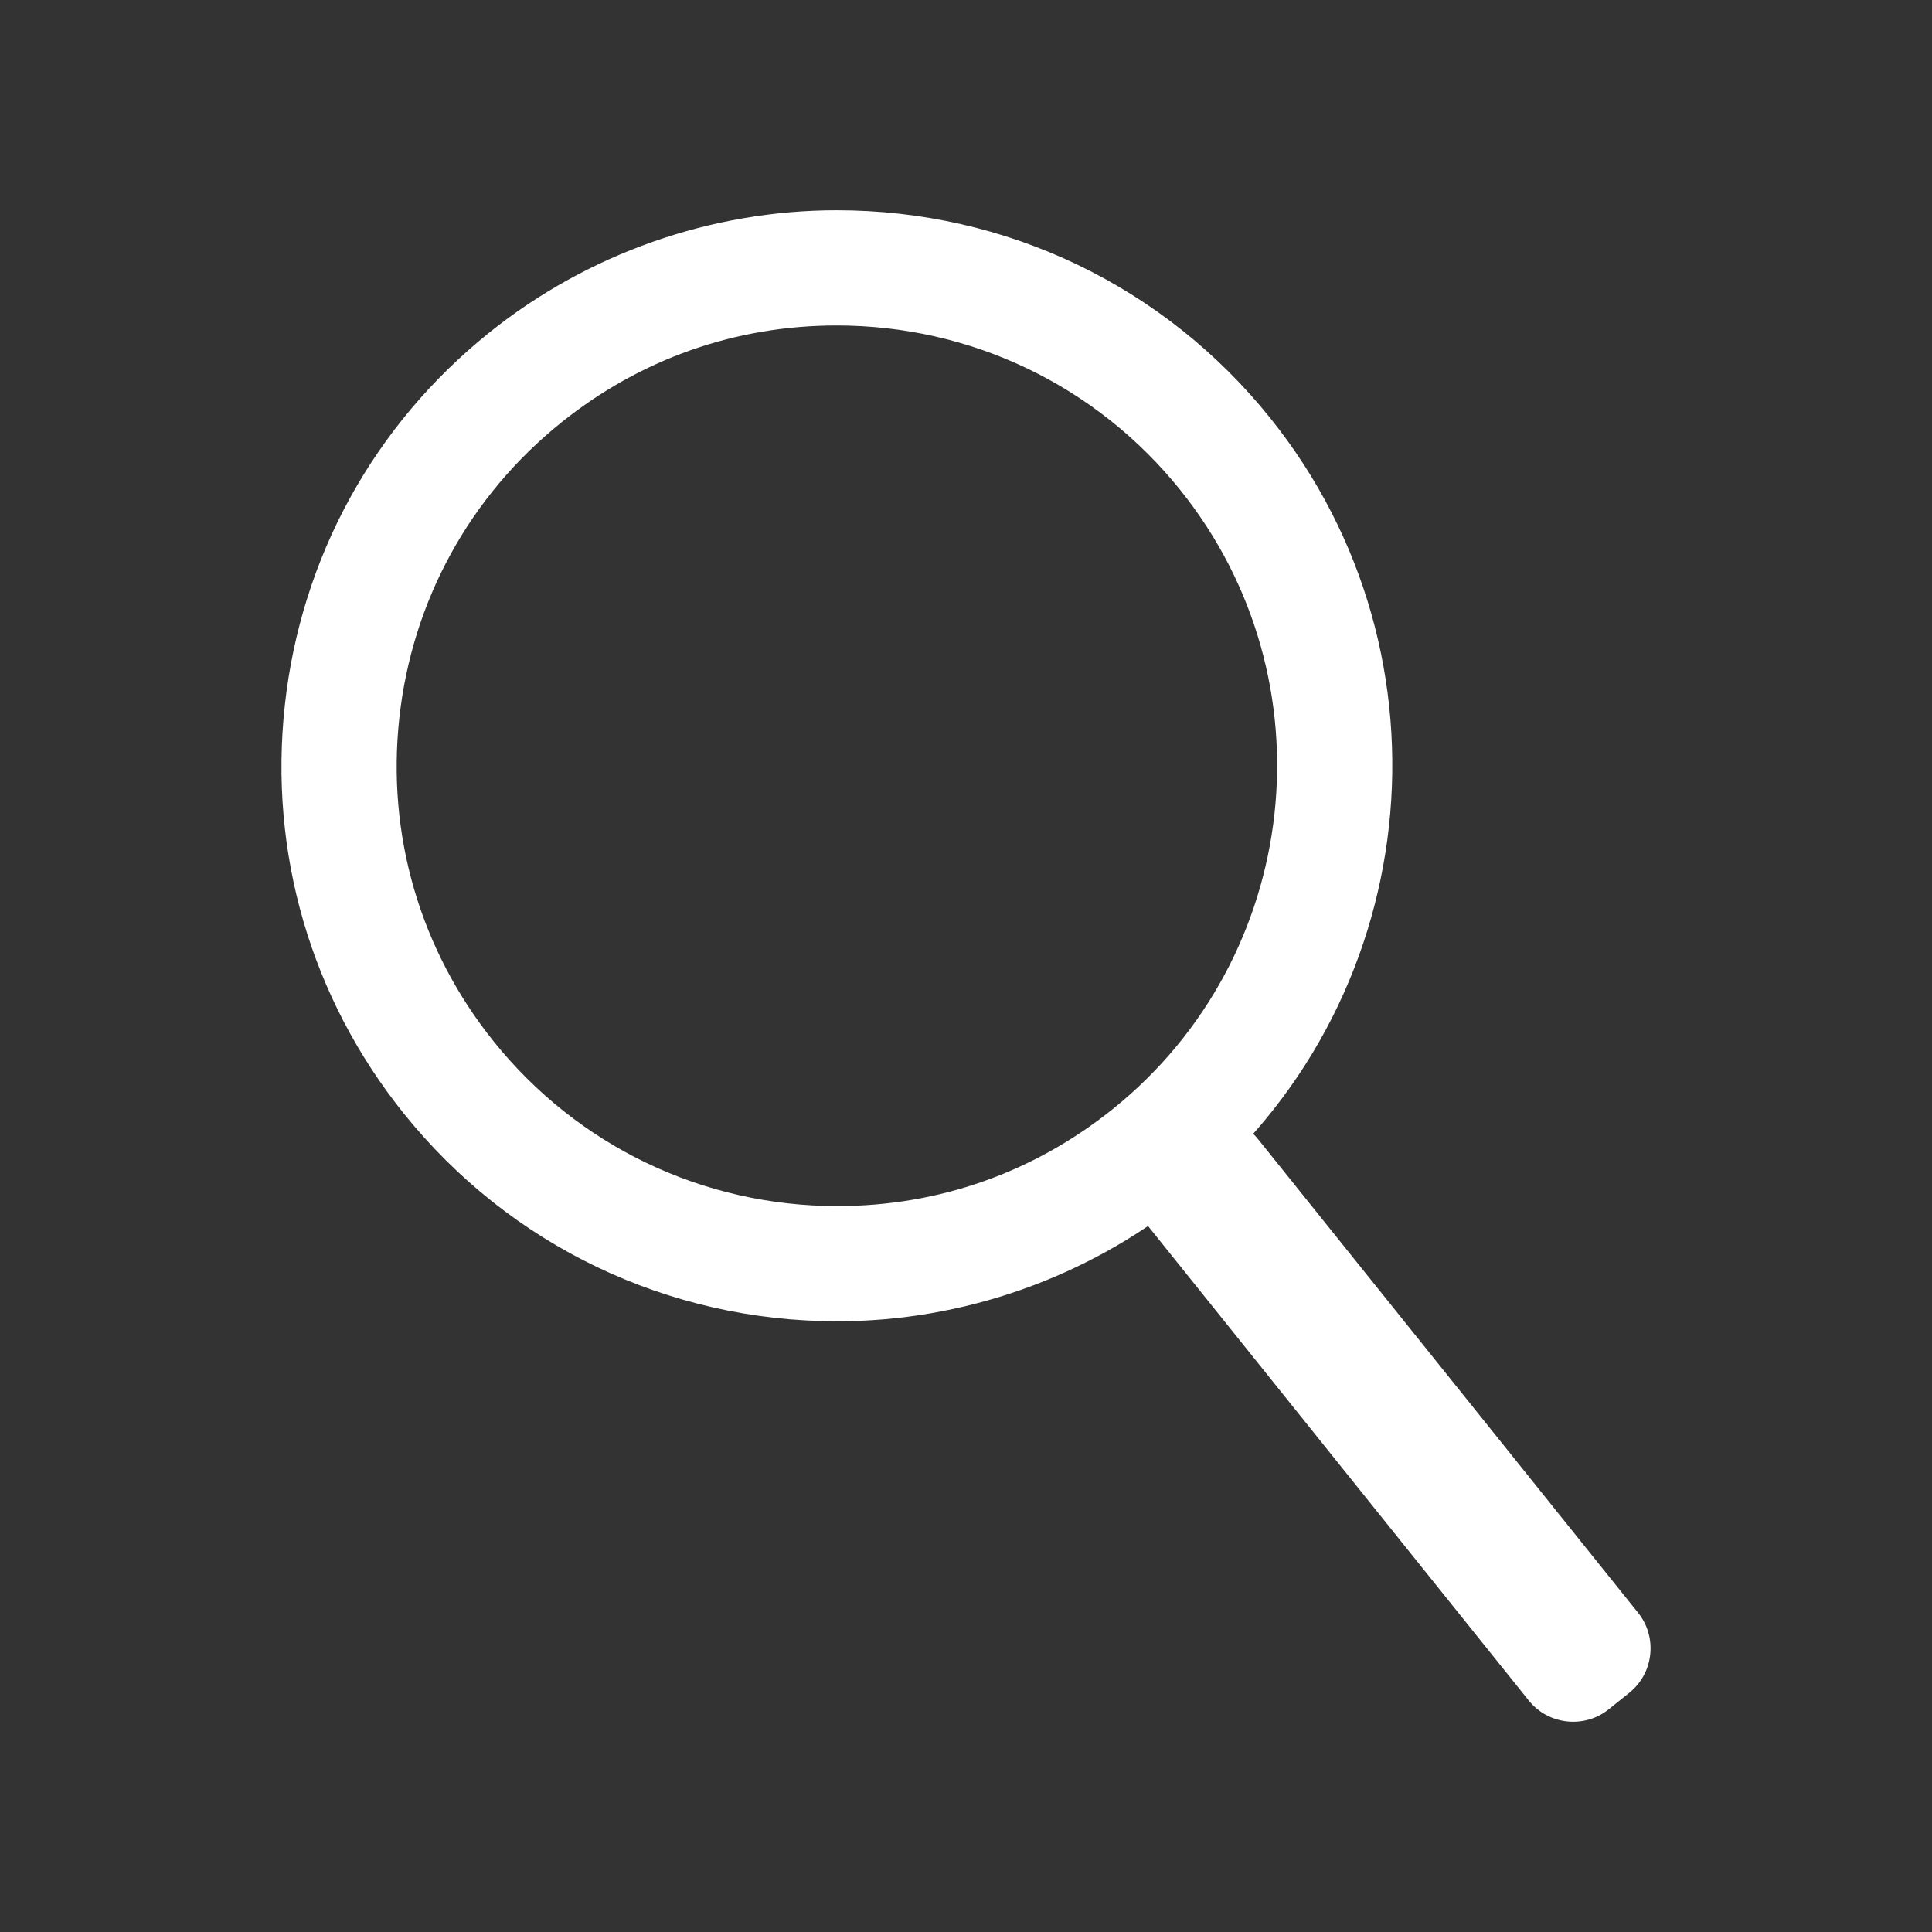 <?xml version="1.0" encoding="utf-8"?>
<!-- Generator: Adobe Illustrator 16.0.0, SVG Export Plug-In . SVG Version: 6.00 Build 0)  -->
<!DOCTYPE svg PUBLIC "-//W3C//DTD SVG 1.1//EN" "http://www.w3.org/Graphics/SVG/1.1/DTD/svg11.dtd">
<svg version="1.1" id="Layer_1" xmlns="http://www.w3.org/2000/svg" xmlns:xlink="http://www.w3.org/1999/xlink" x="0px" y="0px"
	 width="150px" height="150px" viewBox="0 0 150 150" enable-background="new 0 0 150 150" xml:space="preserve">
<rect x="0" y="0" width="150" height="150" fill="#333333" stroke="none"/>
<g>
	<g>
		<path fill="#ffffff" d="M65.01,102.585c-13.163,0-25.433-5.882-33.664-16.14c-7.209-8.984-10.487-20.24-9.231-31.692
			c1.255-11.45,6.895-21.728,15.881-28.937c7.628-6.121,17.205-9.492,26.967-9.492c13.163,0,25.433,5.883,33.663,16.14
			c14.883,18.548,11.9,45.747-6.647,60.63C84.349,99.215,74.772,102.585,65.01,102.585z M64.962,25.27
			c-7.847,0-15.235,2.601-21.369,7.522c-7.122,5.714-11.591,13.86-12.587,22.938c-0.996,9.075,1.603,17.997,7.317,25.118
			c6.522,8.13,16.249,12.793,26.687,12.793c7.847,0,15.236-2.602,21.371-7.523c14.7-11.796,17.063-33.354,5.268-48.057
			C85.125,29.932,75.398,25.27,64.962,25.27z"/>
	</g>
	<g>
		<path fill="#ffffff" d="M126.502,131.423l-1.603,1.287c-1.894,1.519-4.688,1.212-6.206-0.682L89.189,95.258
			c-1.521-1.895-1.215-4.688,0.68-6.207l1.604-1.285c1.893-1.52,4.687-1.215,6.204,0.68l29.506,36.771
			C128.702,127.11,128.396,129.903,126.502,131.423"/>
	</g>
</g>
</svg>
